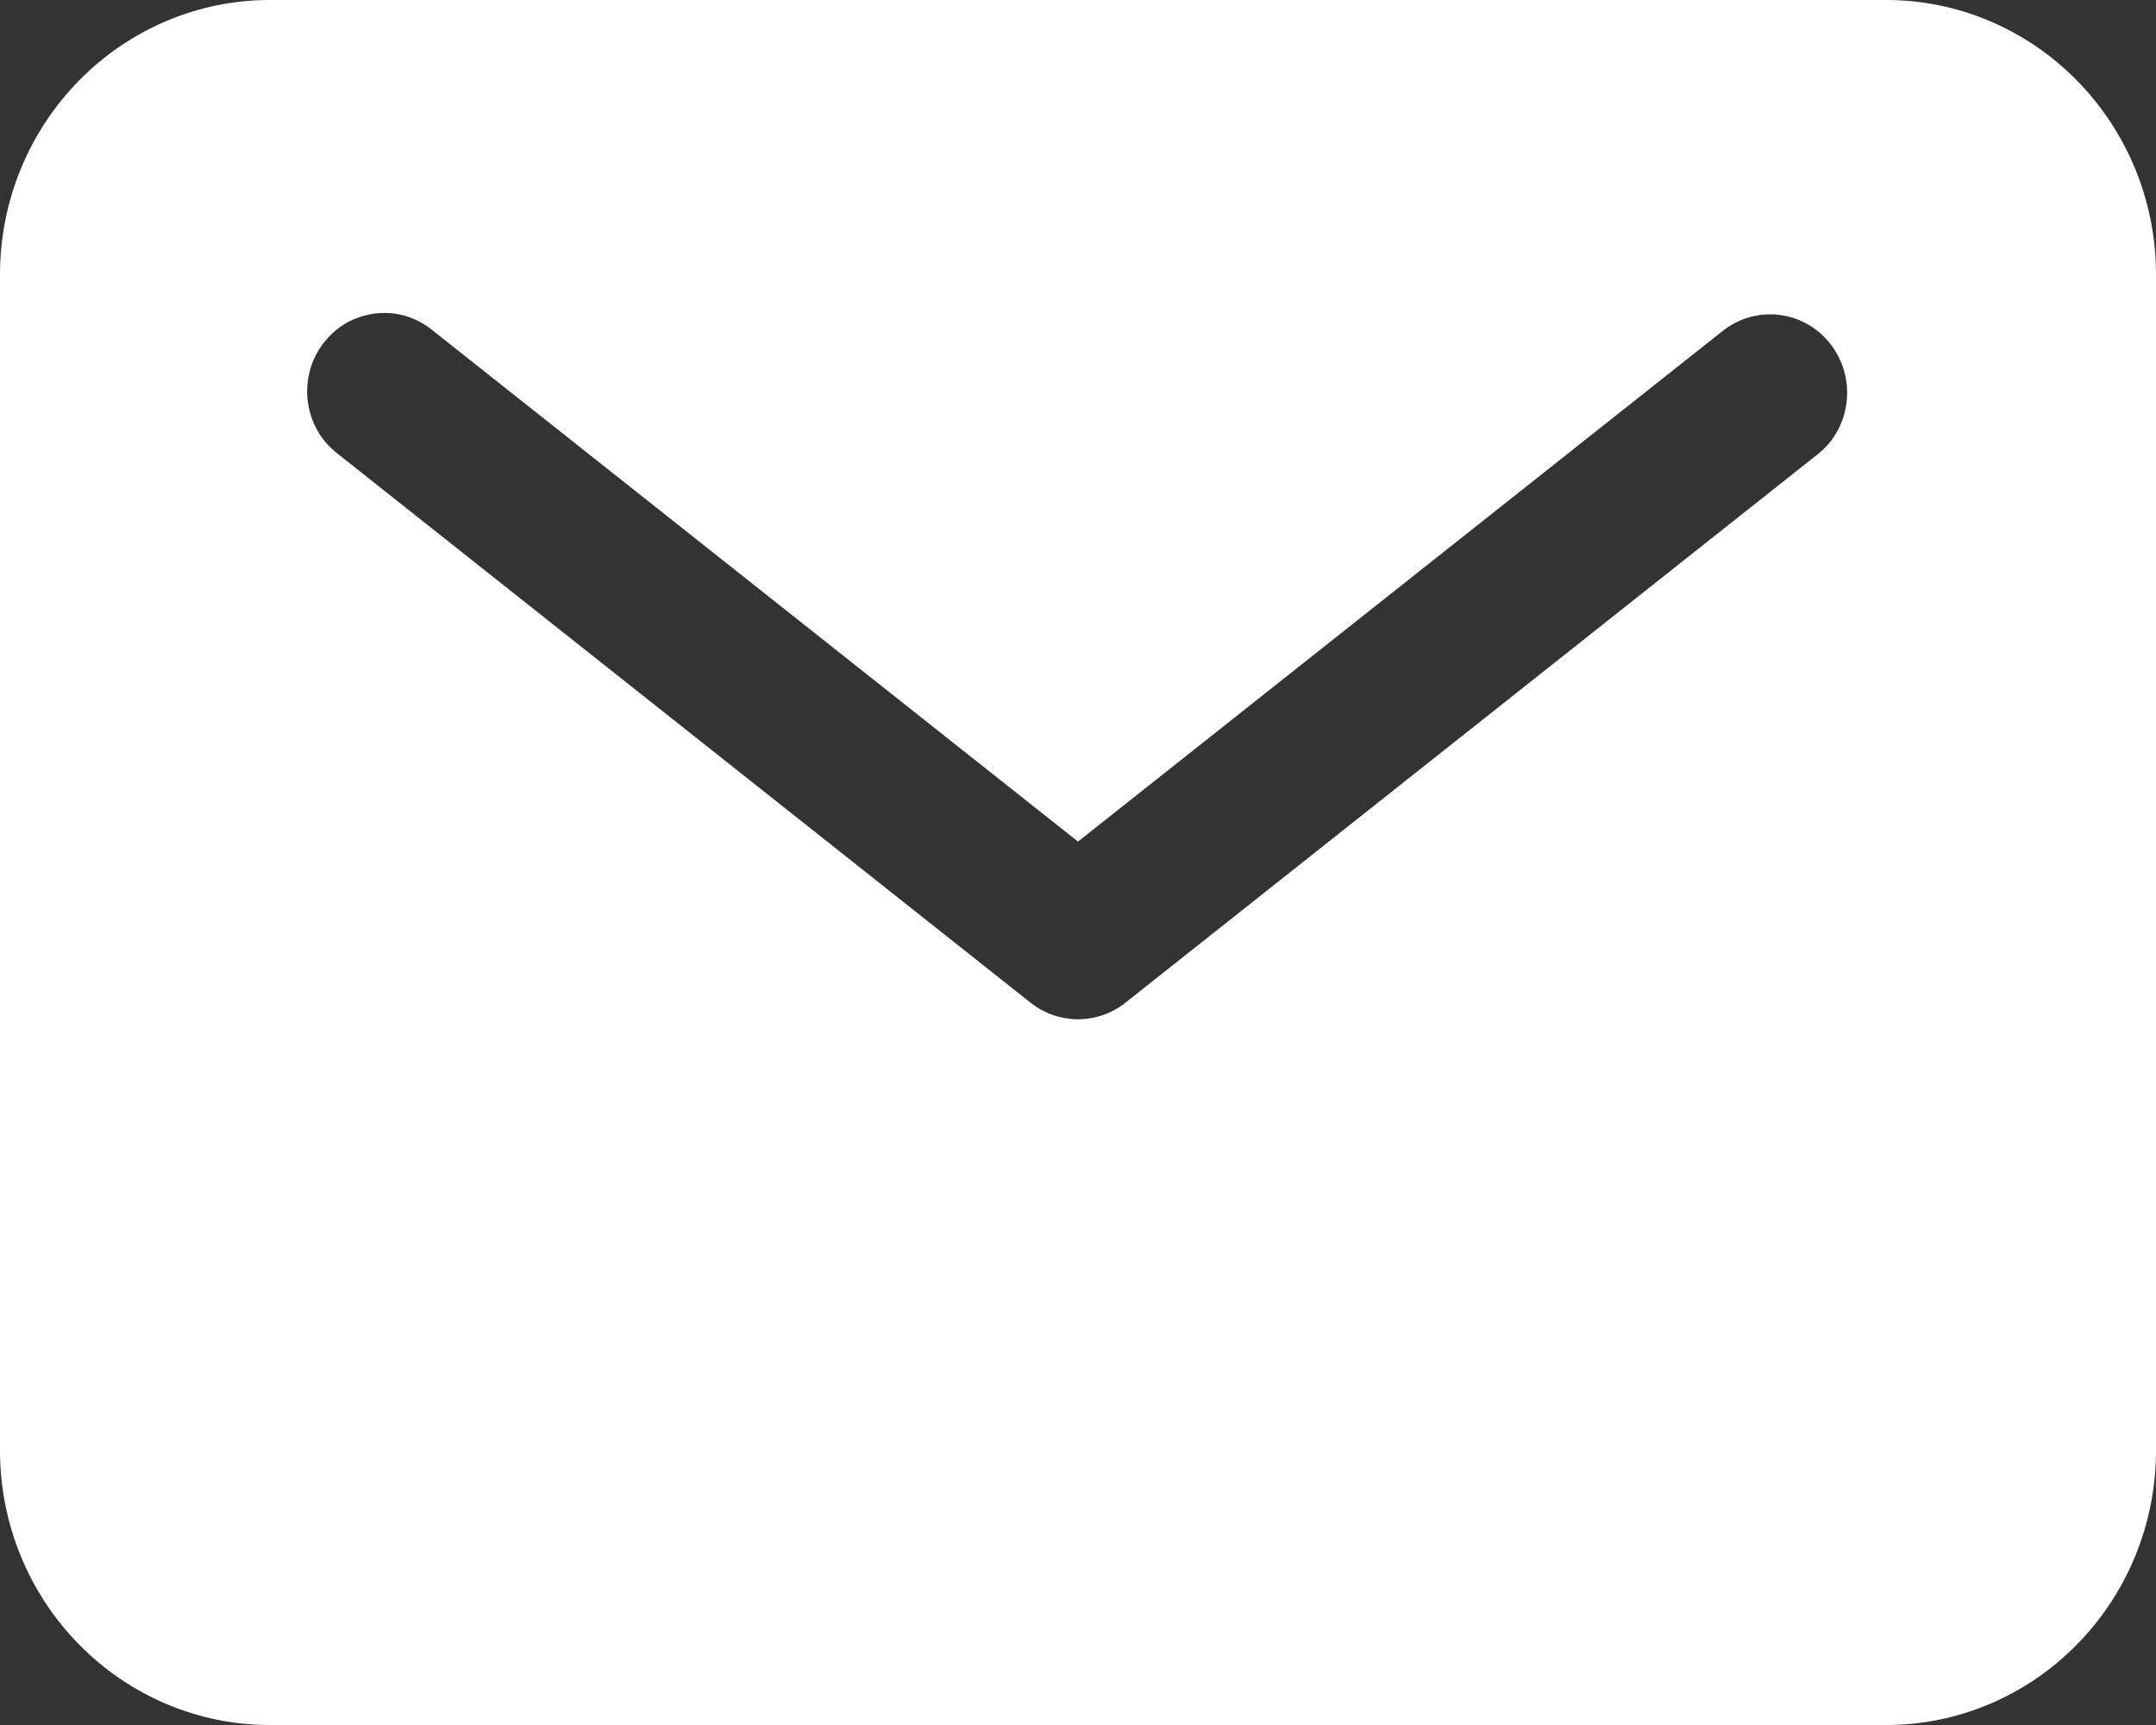 <svg width="10" height="8" viewBox="0 0 10 8" fill="none" xmlns="http://www.w3.org/2000/svg">
<rect x="0" y="0" width="10" height="8" fill="#333333" stroke="none"/>
<path d="M8.75 0H1.25C0.919 0 0.601 0.135 0.367 0.373C0.132 0.612 0 0.935 0 1.273V6.727C0 7.065 0.132 7.388 0.367 7.627C0.601 7.865 0.919 8 1.25 8H8.75C9.081 8 9.399 7.865 9.633 7.627C9.868 7.388 10 7.065 10 6.727V1.273C10 0.935 9.868 0.612 9.633 0.373C9.399 0.135 9.081 0 8.75 0ZM8.433 2.105L5.219 4.651C5.157 4.7 5.079 4.727 5 4.727C4.921 4.727 4.843 4.7 4.781 4.651L1.567 2.105C1.529 2.076 1.497 2.04 1.473 1.998C1.449 1.957 1.434 1.911 1.428 1.863C1.421 1.815 1.425 1.766 1.437 1.72C1.449 1.673 1.471 1.63 1.5 1.592C1.529 1.554 1.565 1.522 1.606 1.498C1.647 1.475 1.693 1.46 1.74 1.454C1.787 1.448 1.835 1.452 1.88 1.465C1.926 1.479 1.968 1.501 2.005 1.531L5 3.903L7.995 1.531C8.07 1.474 8.164 1.448 8.257 1.461C8.35 1.473 8.435 1.523 8.492 1.598C8.55 1.674 8.576 1.769 8.565 1.864C8.554 1.959 8.507 2.046 8.433 2.105Z" fill="white"/>
</svg>
